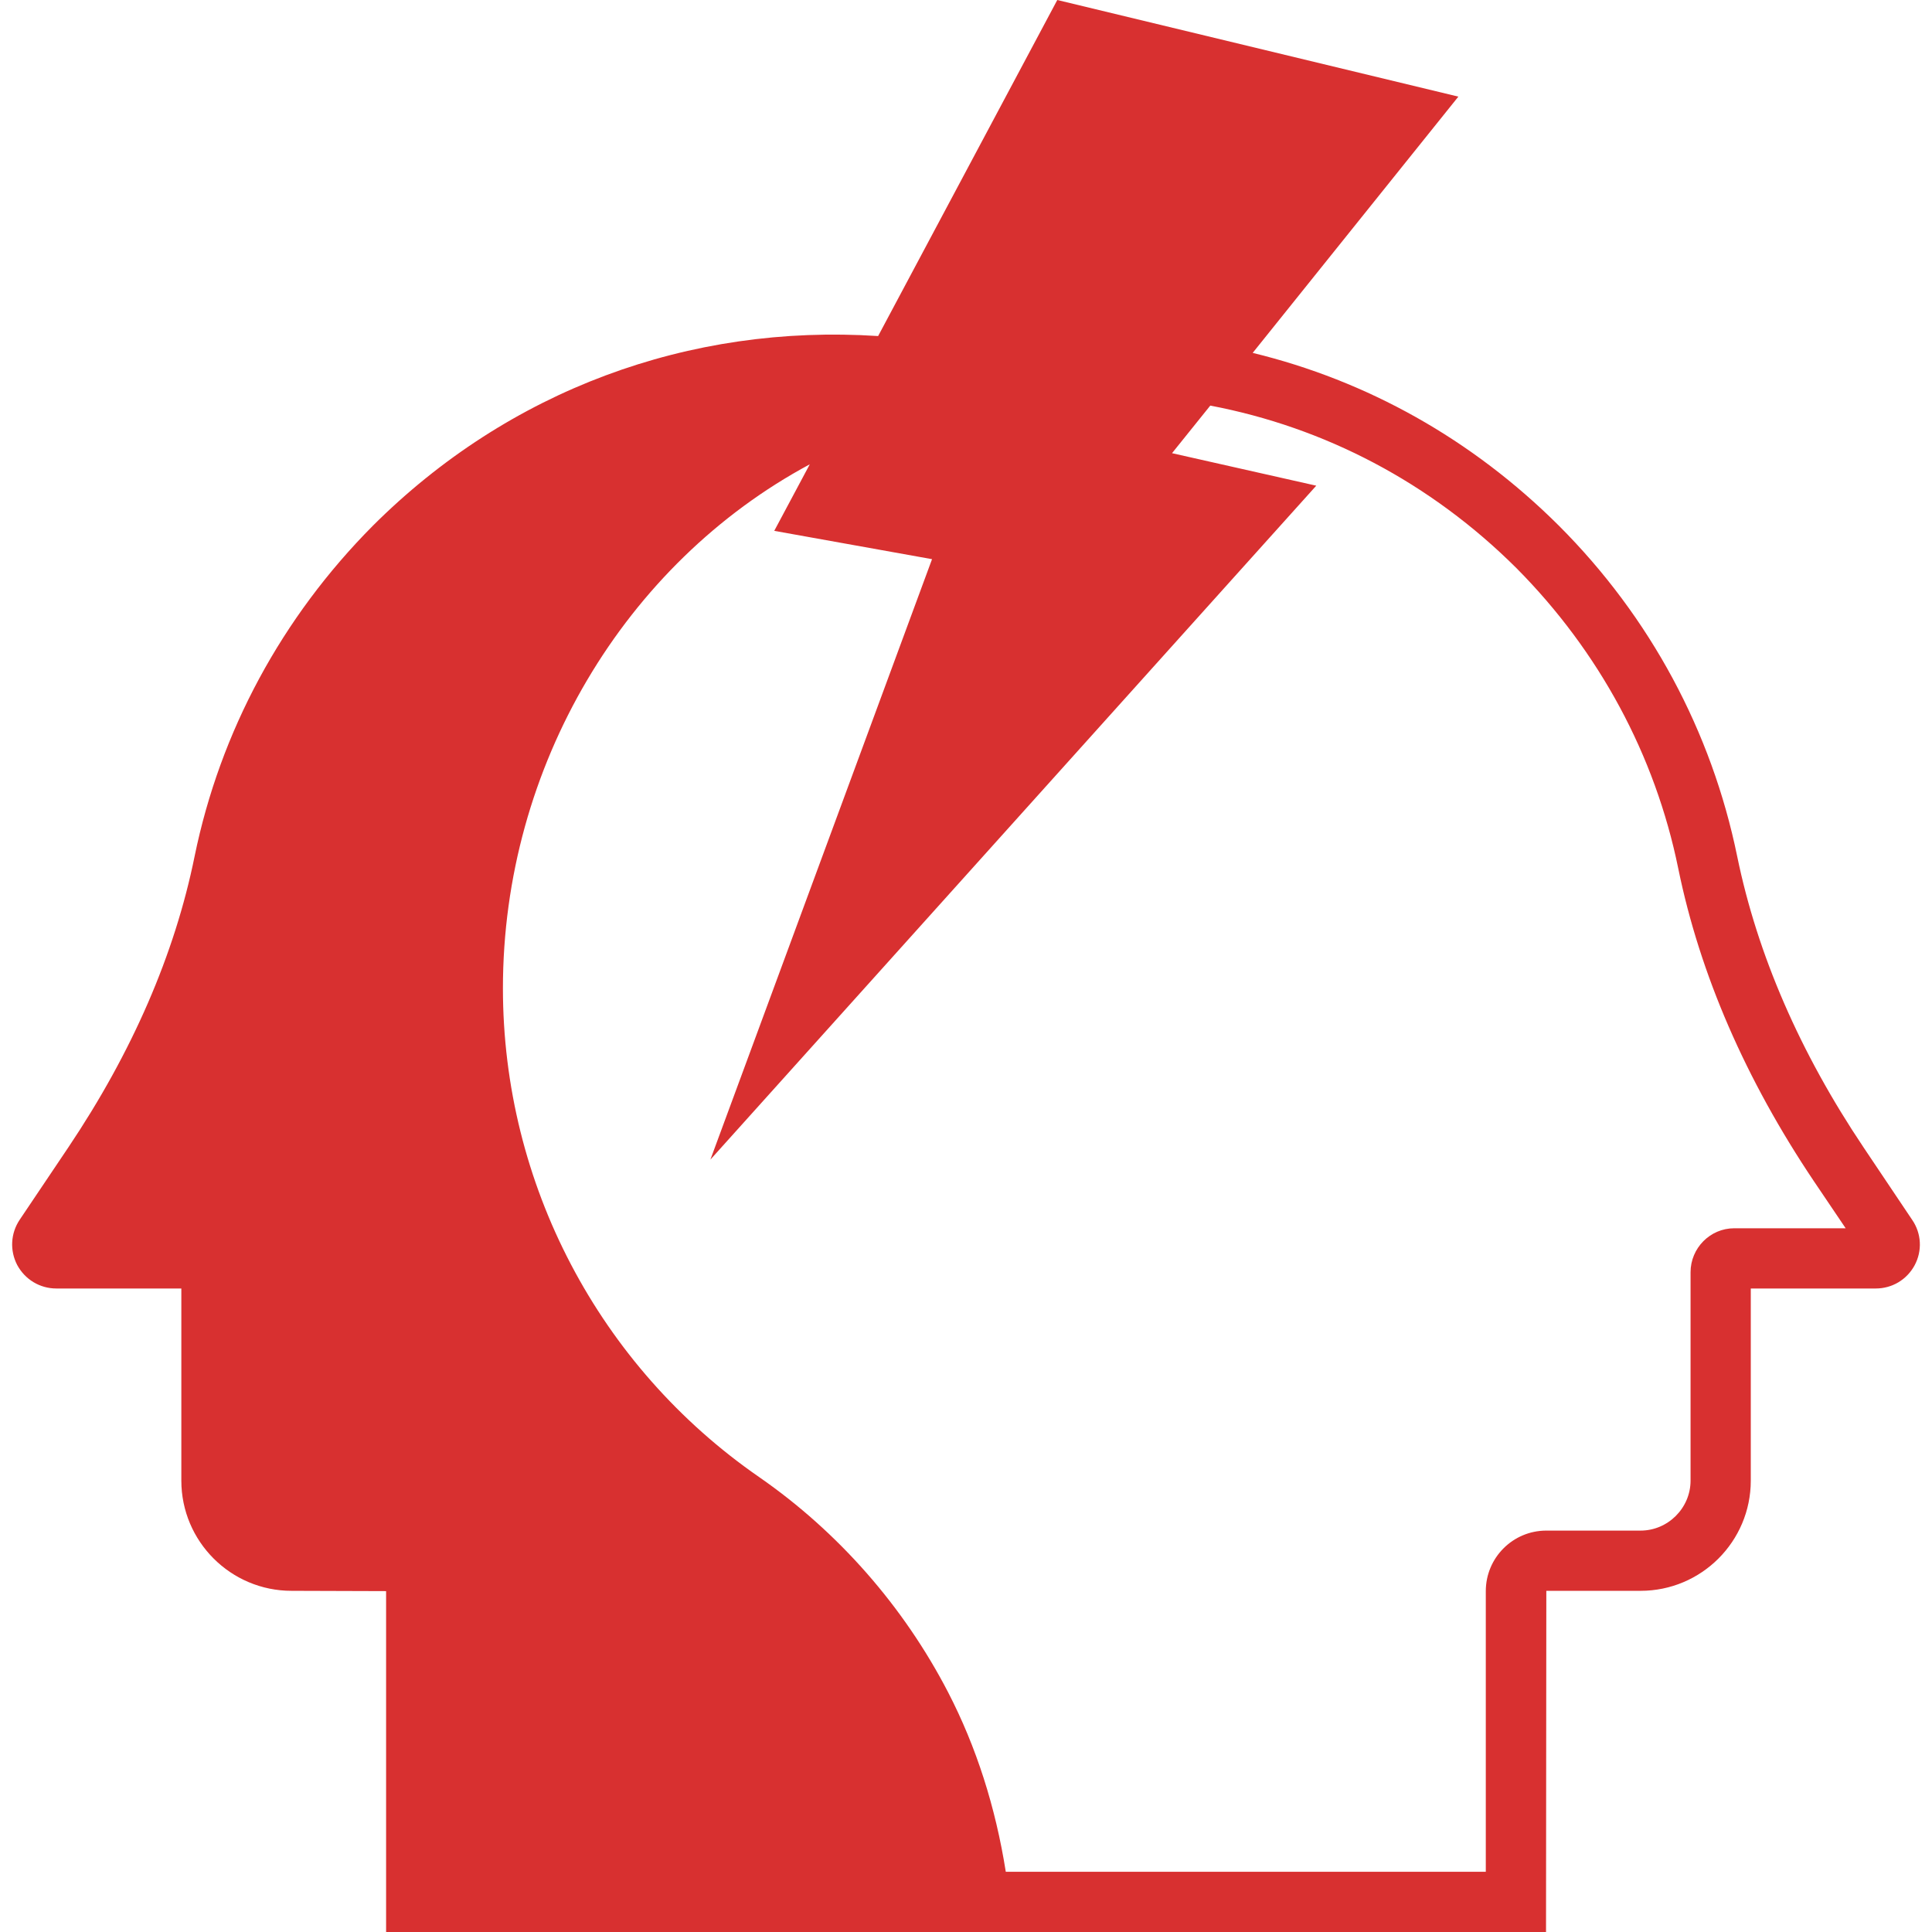 <?xml version="1.0" encoding="UTF-8"?> <svg xmlns="http://www.w3.org/2000/svg" xmlns:xlink="http://www.w3.org/1999/xlink" id="Layer_1" style="enable-background:new 0 0 64 64; fill: #d83030;" version="1.1" viewBox="0 0 64 64" xml:space="preserve"><path d="M63.343,40.409l-1.606-2.394c-2.115-3.152-3.521-6.394-4.19-9.646 c-0.848-4.14-2.883-7.93-5.905-10.953c-2.883-2.873-6.364-4.808-10.145-5.726l6.813-8.489L35.024,0 l-5.935,11.132c-6.264-0.409-12.239,1.796-16.738,6.284c-3.012,3.032-5.057,6.813-5.905,10.953 c-0.658,3.242-2.065,6.484-4.18,9.636l-1.616,2.404c-0.299,0.449-0.329,1.017-0.08,1.496 c0.259,0.479,0.748,0.778,1.297,0.778h4.14v6.364c0,2.015,1.636,3.651,3.651,3.651l3.132,0.01V64 h38.424l0.01-11.302h3.122c2.015,0,3.651-1.636,3.651-3.651v-6.364h4.14 c0.539,0,1.027-0.289,1.287-0.768C63.682,41.436,63.652,40.858,63.343,40.409z M57.448,40.688 c-0.798,0-1.446,0.658-1.446,1.456v6.903c0,0.908-0.748,1.656-1.656,1.656h-3.122 c-1.107,0-2.005,0.898-2.005,2.005v9.297H33.318c-0.339-2.145-0.978-4.14-1.905-5.935 c-1.476-2.853-3.641-5.317-6.254-7.132c-5.317-3.671-8.499-9.726-8.499-16.2 c0-7.362,4.05-14.075,10.165-17.357l-1.177,2.204l5.227,0.938l-7.342,19.89l20.07-22.324l-4.778-1.077 l1.267-1.576c3.781,0.718,7.292,2.544,10.145,5.387c2.733,2.753,4.589,6.184,5.357,9.945 c0.718,3.511,2.234,6.993,4.489,10.354l1.057,1.566H57.448z"></path></svg> 
